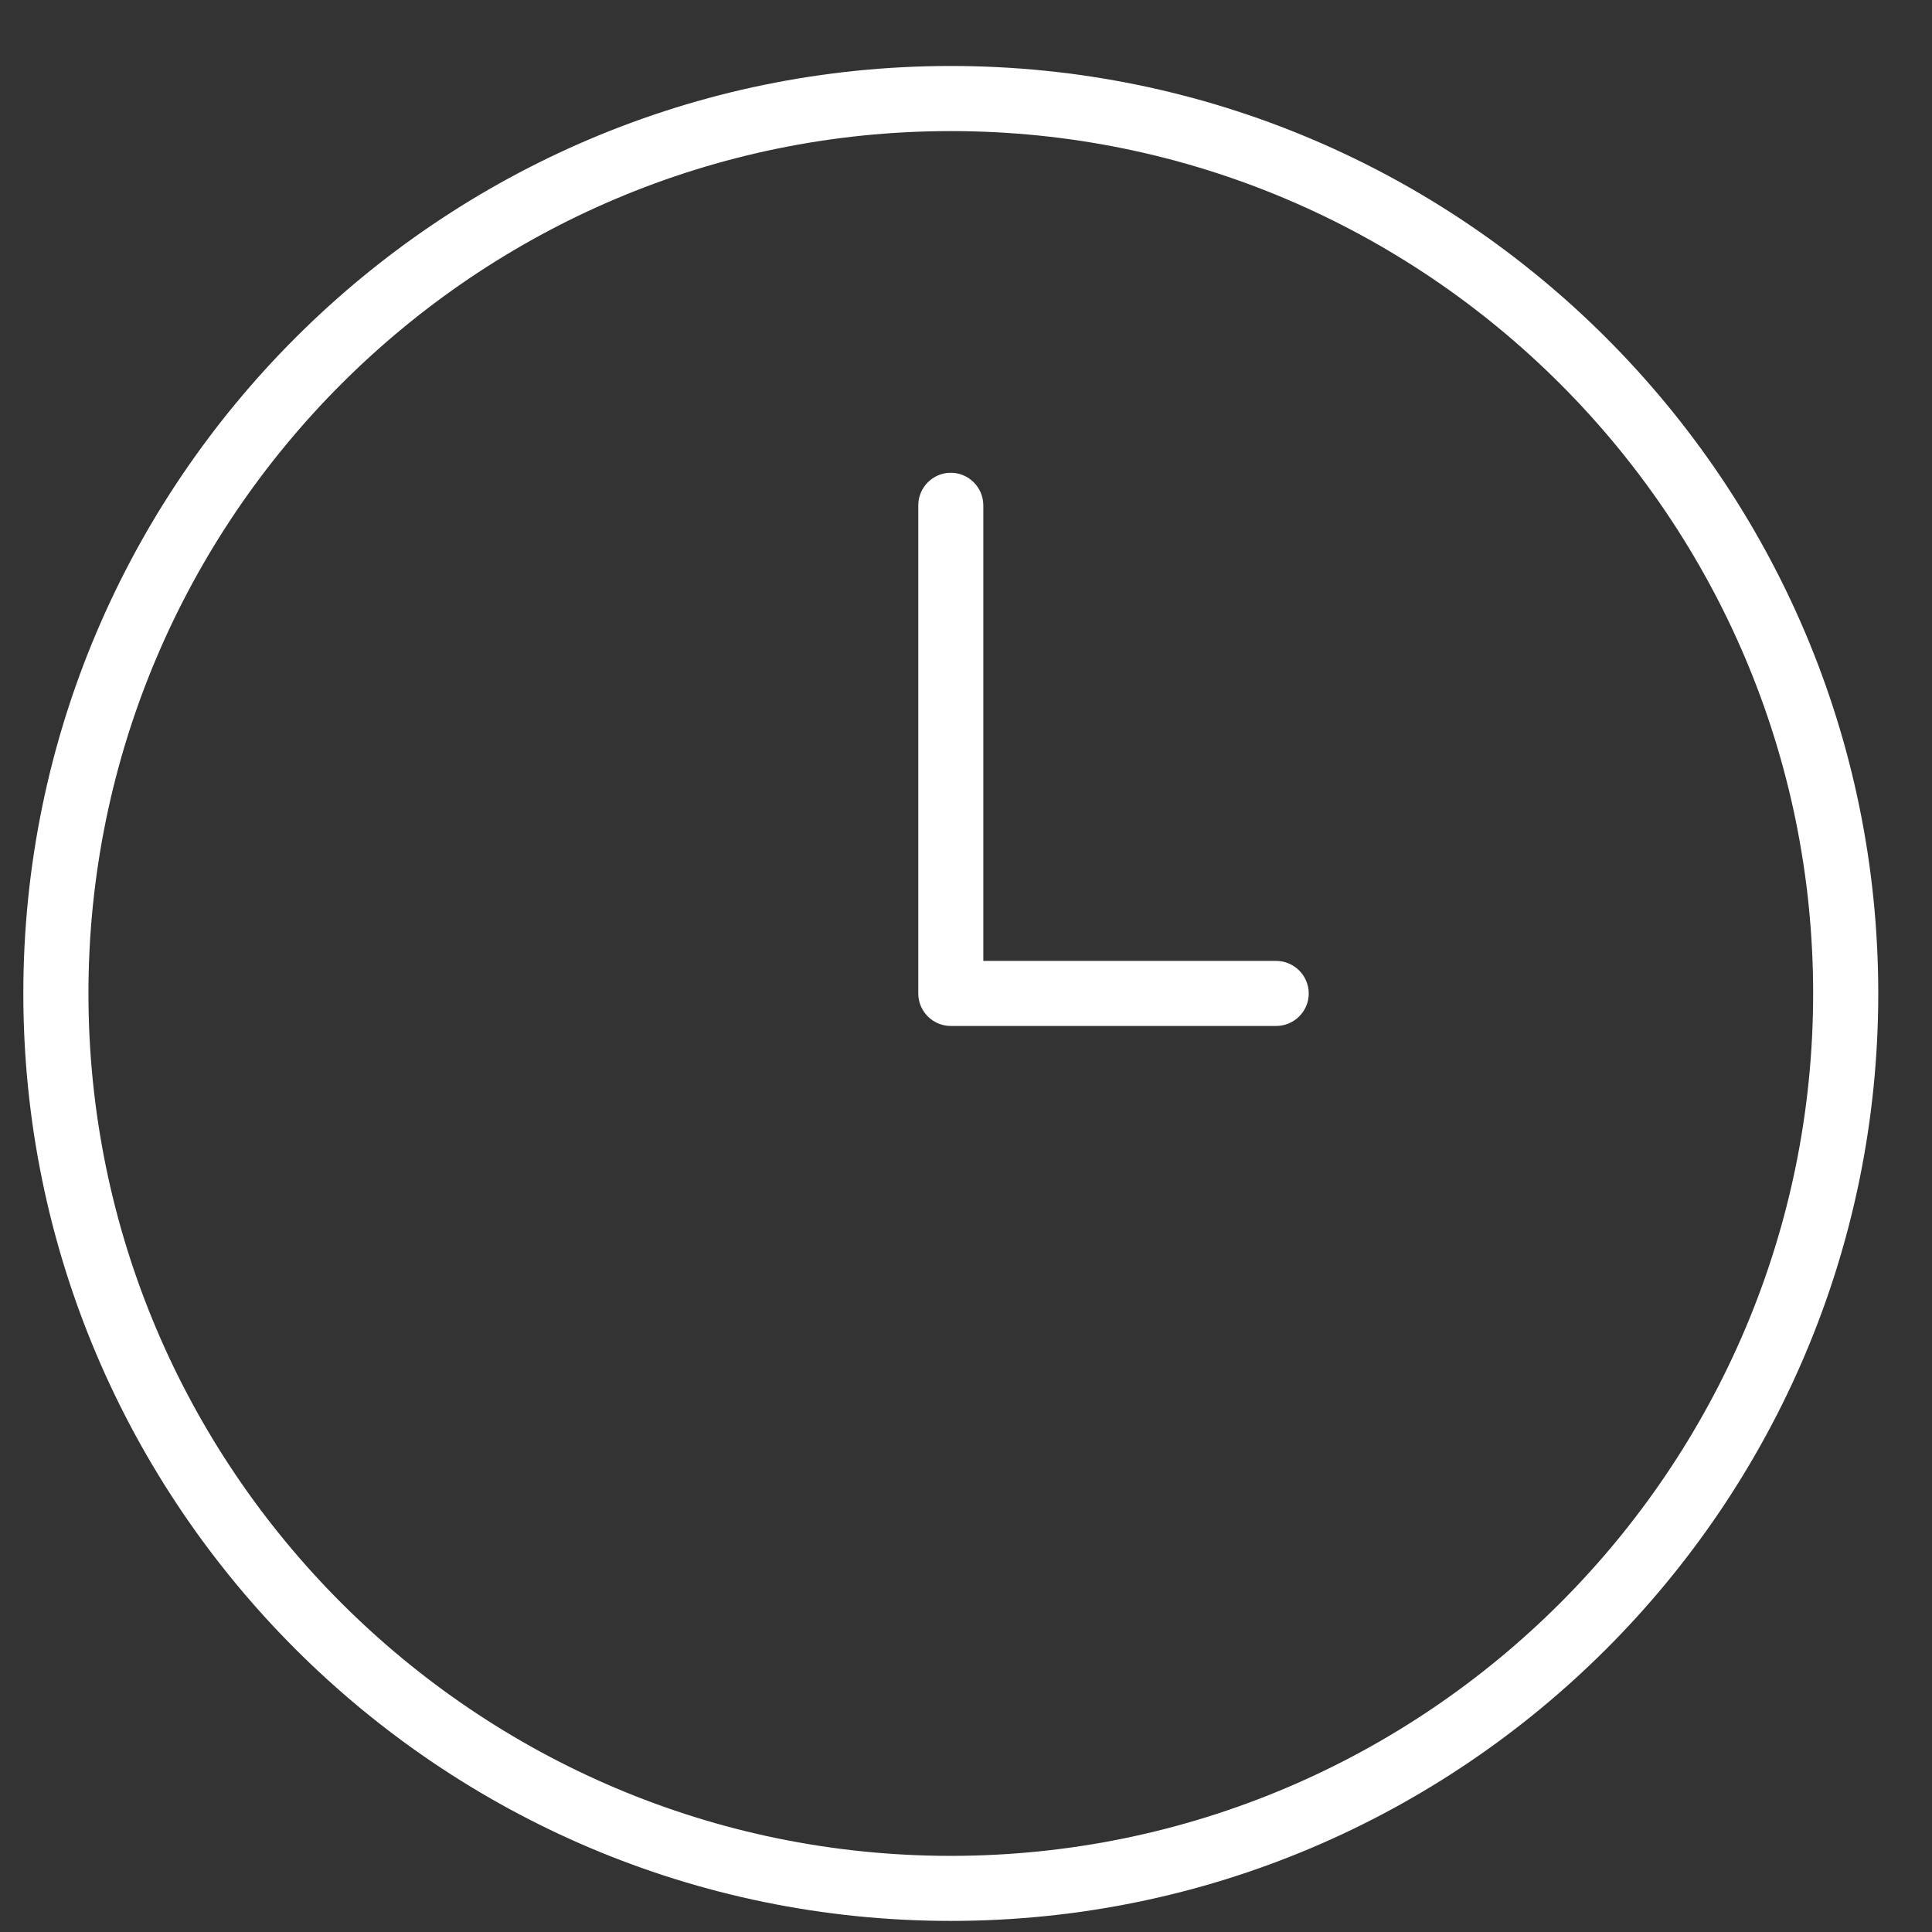 <svg width="27" height="27" viewBox="0 0 27 27" fill="none" xmlns="http://www.w3.org/2000/svg">
<rect x="0" y="0" width="27" height="27" fill="#333333" stroke="none"/>
<path d="M13.287 0.922C6.141 0.922 0.326 6.737 0.326 13.884C0.326 21.031 6.141 26.845 13.287 26.845C20.434 26.845 26.249 21.031 26.249 13.884C26.249 6.737 20.434 0.922 13.287 0.922ZM13.287 25.936C6.643 25.936 1.236 20.528 1.236 13.884C1.236 7.239 6.643 1.832 13.287 1.832C19.932 1.832 25.339 7.239 25.339 13.884C25.339 20.528 19.932 25.936 13.287 25.936Z" fill="white"/>
<path d="M17.835 13.429H13.742V7.062C13.742 6.812 13.538 6.607 13.287 6.607C13.037 6.607 12.833 6.812 12.833 7.062V13.884C12.833 14.134 13.037 14.338 13.287 14.338H17.835C18.085 14.338 18.29 14.134 18.29 13.884C18.29 13.634 18.085 13.429 17.835 13.429Z" fill="white"/>
</svg>
